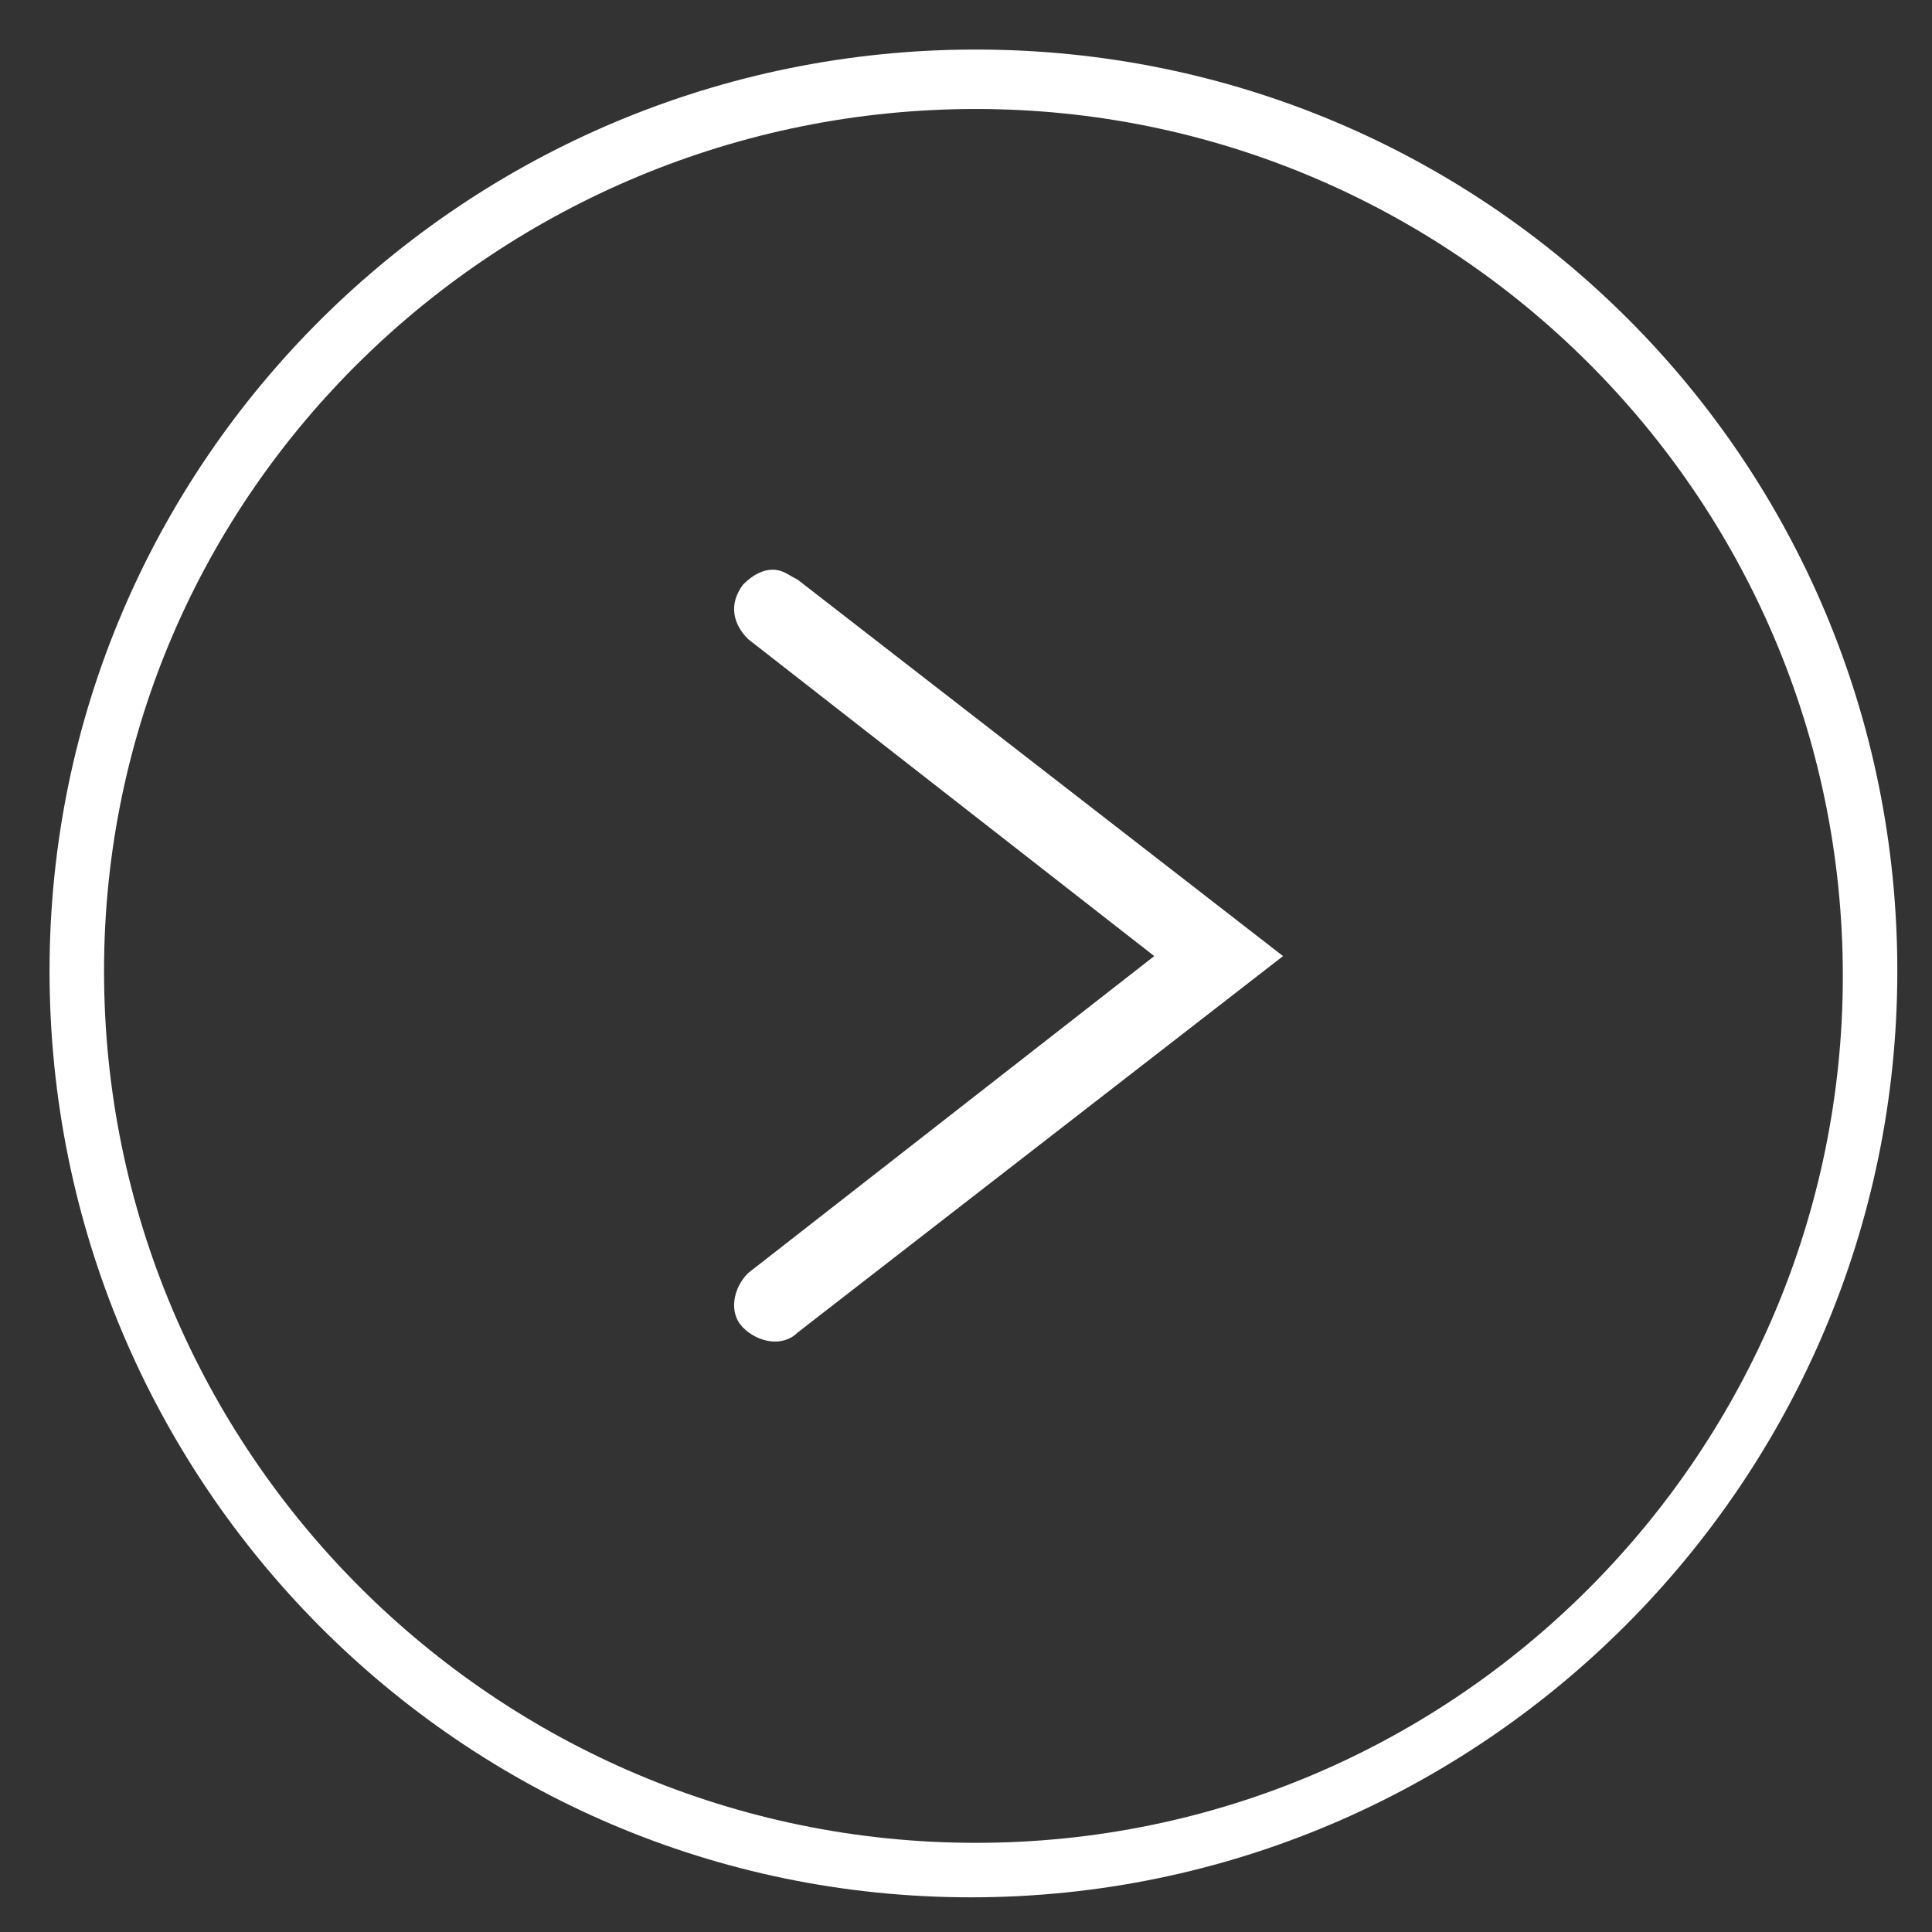 <?xml version="1.0" encoding="utf-8"?>
<!DOCTYPE svg PUBLIC "-//W3C//DTD SVG 1.1//EN" "http://www.w3.org/Graphics/SVG/1.1/DTD/svg11.dtd">
<svg version="1.1" id="Ebene_1" xmlns="http://www.w3.org/2000/svg" xmlns:xlink="http://www.w3.org/1999/xlink" x="0px" y="0px"
	 viewBox="0 0 39 39" style="enable-background:new 0 0 39 39;" xml:space="preserve">
<rect x="0" y="0" width="39" height="39" fill="#333333" stroke="none"/>
<g>
	<g>
		<path style="fill:#fff" d="M19.7,37.2c9.7,0,17.5-7.9,17.5-17.5c0-9.7-7.9-17.5-17.5-17.5S2.1,9.9,2.1,19.6S10,37.2,19.7,37.2 M19.7,1
			C30,1,38.3,9.3,38.3,19.6c0,10.3-8.4,18.7-18.7,18.7S1,29.9,1,19.6C1,9.3,9.4,1,19.7,1"/>
	</g>
</g>
<g>
	<path style="fill:#fff" d="M15.6,11.5c0.2,0,0.3,0.1,0.5,0.2l9.8,7.6l-9.8,7.6c-0.3,0.3-0.8,0.2-1.1-0.1c-0.3-0.3-0.2-0.8,0.1-1.1l8.2-6.4l-8.2-6.4
		c-0.3-0.3-0.4-0.7-0.1-1.1C15.2,11.6,15.4,11.5,15.6,11.5z"/>
</g>
</svg>
